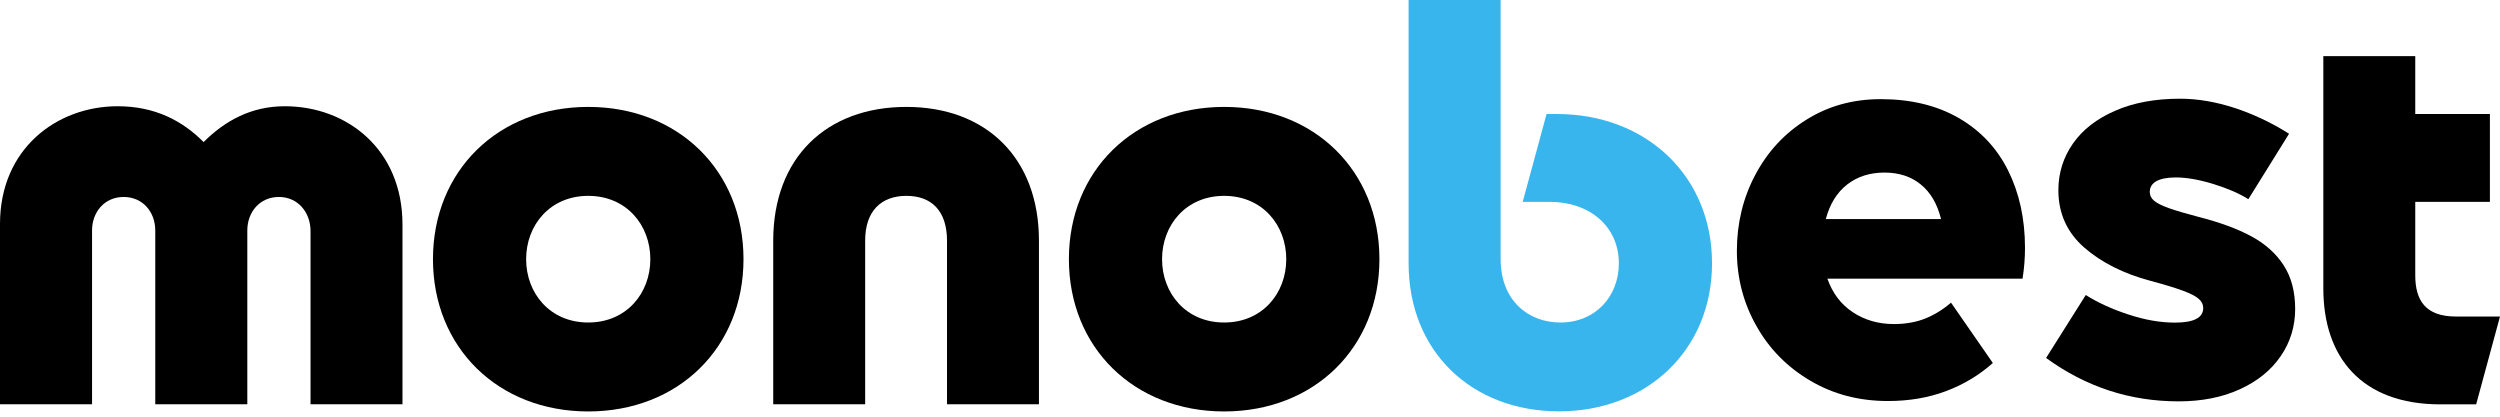 <svg width="300" height="50" viewBox="0 0 300 50" fill="none" xmlns="http://www.w3.org/2000/svg">
<g clip-path="url(#clip0_2701_2458)">
<path d="M14.12 12.749C18.565 12.749 21.866 14.466 24.434 17.048C27.016 14.466 30.17 12.749 34.176 12.749C41.629 12.749 48.297 17.913 48.297 26.936V48.51H37.264V27.722C37.264 25.499 35.76 23.636 33.471 23.636C31.182 23.636 29.678 25.433 29.678 27.655V48.51H18.632V27.655C18.632 25.433 17.128 23.636 14.839 23.636C12.55 23.636 11.046 25.433 11.046 27.655V48.51H0V26.87C0 17.847 6.814 12.749 14.12 12.749Z" fill="black"/>
<path d="M51.956 31.102C51.956 20.495 59.769 12.829 70.588 12.829C81.408 12.829 89.22 20.495 89.22 31.102C89.22 41.709 81.408 49.374 70.588 49.374C59.769 49.374 51.956 41.709 51.956 31.102ZM70.588 38.701C75.18 38.701 78.041 35.188 78.041 31.102C78.041 27.016 75.18 23.503 70.588 23.503C65.997 23.503 63.136 27.016 63.136 31.102C63.136 35.188 65.997 38.701 70.588 38.701Z" fill="black"/>
<path d="M108.77 12.829C118.299 12.829 124.674 18.925 124.674 28.88V48.51H113.641V28.88C113.641 25.299 111.778 23.503 108.77 23.503C105.762 23.503 103.819 25.299 103.819 28.88V48.51H92.787V28.88C92.787 18.925 99.162 12.829 108.77 12.829Z" fill="black"/>
<path d="M128.268 31.102C128.268 20.495 136.08 12.829 146.9 12.829C157.719 12.829 165.531 20.495 165.531 31.102C165.531 41.709 157.719 49.374 146.9 49.374C136.08 49.374 128.268 41.709 128.268 31.102ZM146.9 38.701C151.491 38.701 154.352 35.188 154.352 31.102C154.352 27.016 151.491 23.503 146.9 23.503C142.308 23.503 139.447 27.016 139.447 31.102C139.447 35.188 142.308 38.701 146.9 38.701Z" fill="black"/>
<path d="M180.077 0V31.102C180.077 36.039 183.378 38.701 187.237 38.701C191.537 38.701 194.263 35.48 194.263 31.608C194.263 27.229 190.83 24.221 185.947 24.221H182.725L185.587 13.681H186.812C197.565 13.681 205.443 21.134 205.443 31.594C205.443 42.055 197.565 49.361 187.092 49.361C176.617 49.361 169.032 42.201 169.032 31.594V0H180.063H180.077Z" fill="#39B5ED"/>
<path d="M219.283 33.431C219.896 35.174 220.908 36.519 222.331 37.463C223.755 38.408 225.406 38.887 227.27 38.887C228.68 38.887 229.931 38.661 231.035 38.222C232.126 37.783 233.165 37.144 234.123 36.319L239.14 43.559C237.516 45.009 235.64 46.141 233.511 46.939C231.381 47.737 229.066 48.123 226.55 48.123C223.09 48.123 219.99 47.312 217.221 45.675C214.466 44.051 212.296 41.855 210.753 39.087C209.196 36.332 208.425 33.325 208.425 30.09C208.425 26.857 209.156 23.742 210.646 20.961C212.123 18.179 214.173 15.97 216.795 14.347C219.416 12.71 222.371 11.898 225.685 11.898C229.318 11.898 232.433 12.656 235.041 14.16C237.65 15.664 239.633 17.767 240.976 20.468C242.321 23.17 243 26.258 243 29.758C243 30.956 242.906 32.18 242.706 33.444H219.296L219.283 33.431ZM221.653 22.145C220.428 23.104 219.576 24.488 219.098 26.284H232.925C232.473 24.461 231.661 23.077 230.49 22.132C229.331 21.187 227.881 20.708 226.138 20.708C224.395 20.708 222.876 21.187 221.653 22.145Z" fill="black"/>
<path d="M245.528 42.96L250.293 35.401C251.73 36.319 253.433 37.091 255.417 37.743C257.4 38.395 259.25 38.714 260.993 38.714C263.255 38.714 264.387 38.129 264.387 36.958C264.387 36.545 264.213 36.186 263.853 35.866C263.495 35.547 262.87 35.227 261.978 34.895C261.087 34.562 259.795 34.163 258.092 33.71C254.832 32.845 252.17 31.501 250.107 29.704C248.043 27.895 247.005 25.605 247.005 22.824C247.005 20.761 247.592 18.898 248.748 17.235C249.907 15.571 251.597 14.253 253.807 13.295C256.015 12.324 258.61 11.845 261.618 11.845C263.708 11.845 265.877 12.217 268.14 12.949C270.402 13.694 272.585 14.719 274.687 16.05L269.803 23.902C268.698 23.21 267.288 22.598 265.598 22.079C263.907 21.56 262.403 21.294 261.1 21.294C260.062 21.294 259.277 21.453 258.757 21.746C258.238 22.039 257.972 22.478 257.972 23.024C257.972 23.436 258.145 23.796 258.49 24.088C258.837 24.381 259.422 24.674 260.235 24.967C261.047 25.259 262.257 25.619 263.84 26.031C266.383 26.683 268.498 27.456 270.162 28.36C271.84 29.265 273.13 30.423 274.048 31.847C274.967 33.271 275.42 35.015 275.42 37.078C275.42 39.14 274.847 41.057 273.688 42.733C272.532 44.424 270.908 45.741 268.778 46.713C266.662 47.684 264.213 48.163 261.432 48.163C255.603 48.163 250.32 46.433 245.555 42.973L245.528 42.96Z" fill="black"/>
<path d="M278.8 34.615V6.734H289.831V13.681H298.788V24.221H289.831V33.032C289.831 36.039 291.056 37.983 294.703 37.983H300L297.138 48.523H292.84C283.378 48.523 278.8 42.867 278.8 34.615Z" fill="black"/>
</g>
<defs>
<clipPath id="clip0_2701_2458">
<rect width="300" height="50" fill="white"/>
</clipPath>
</defs>
</svg>
